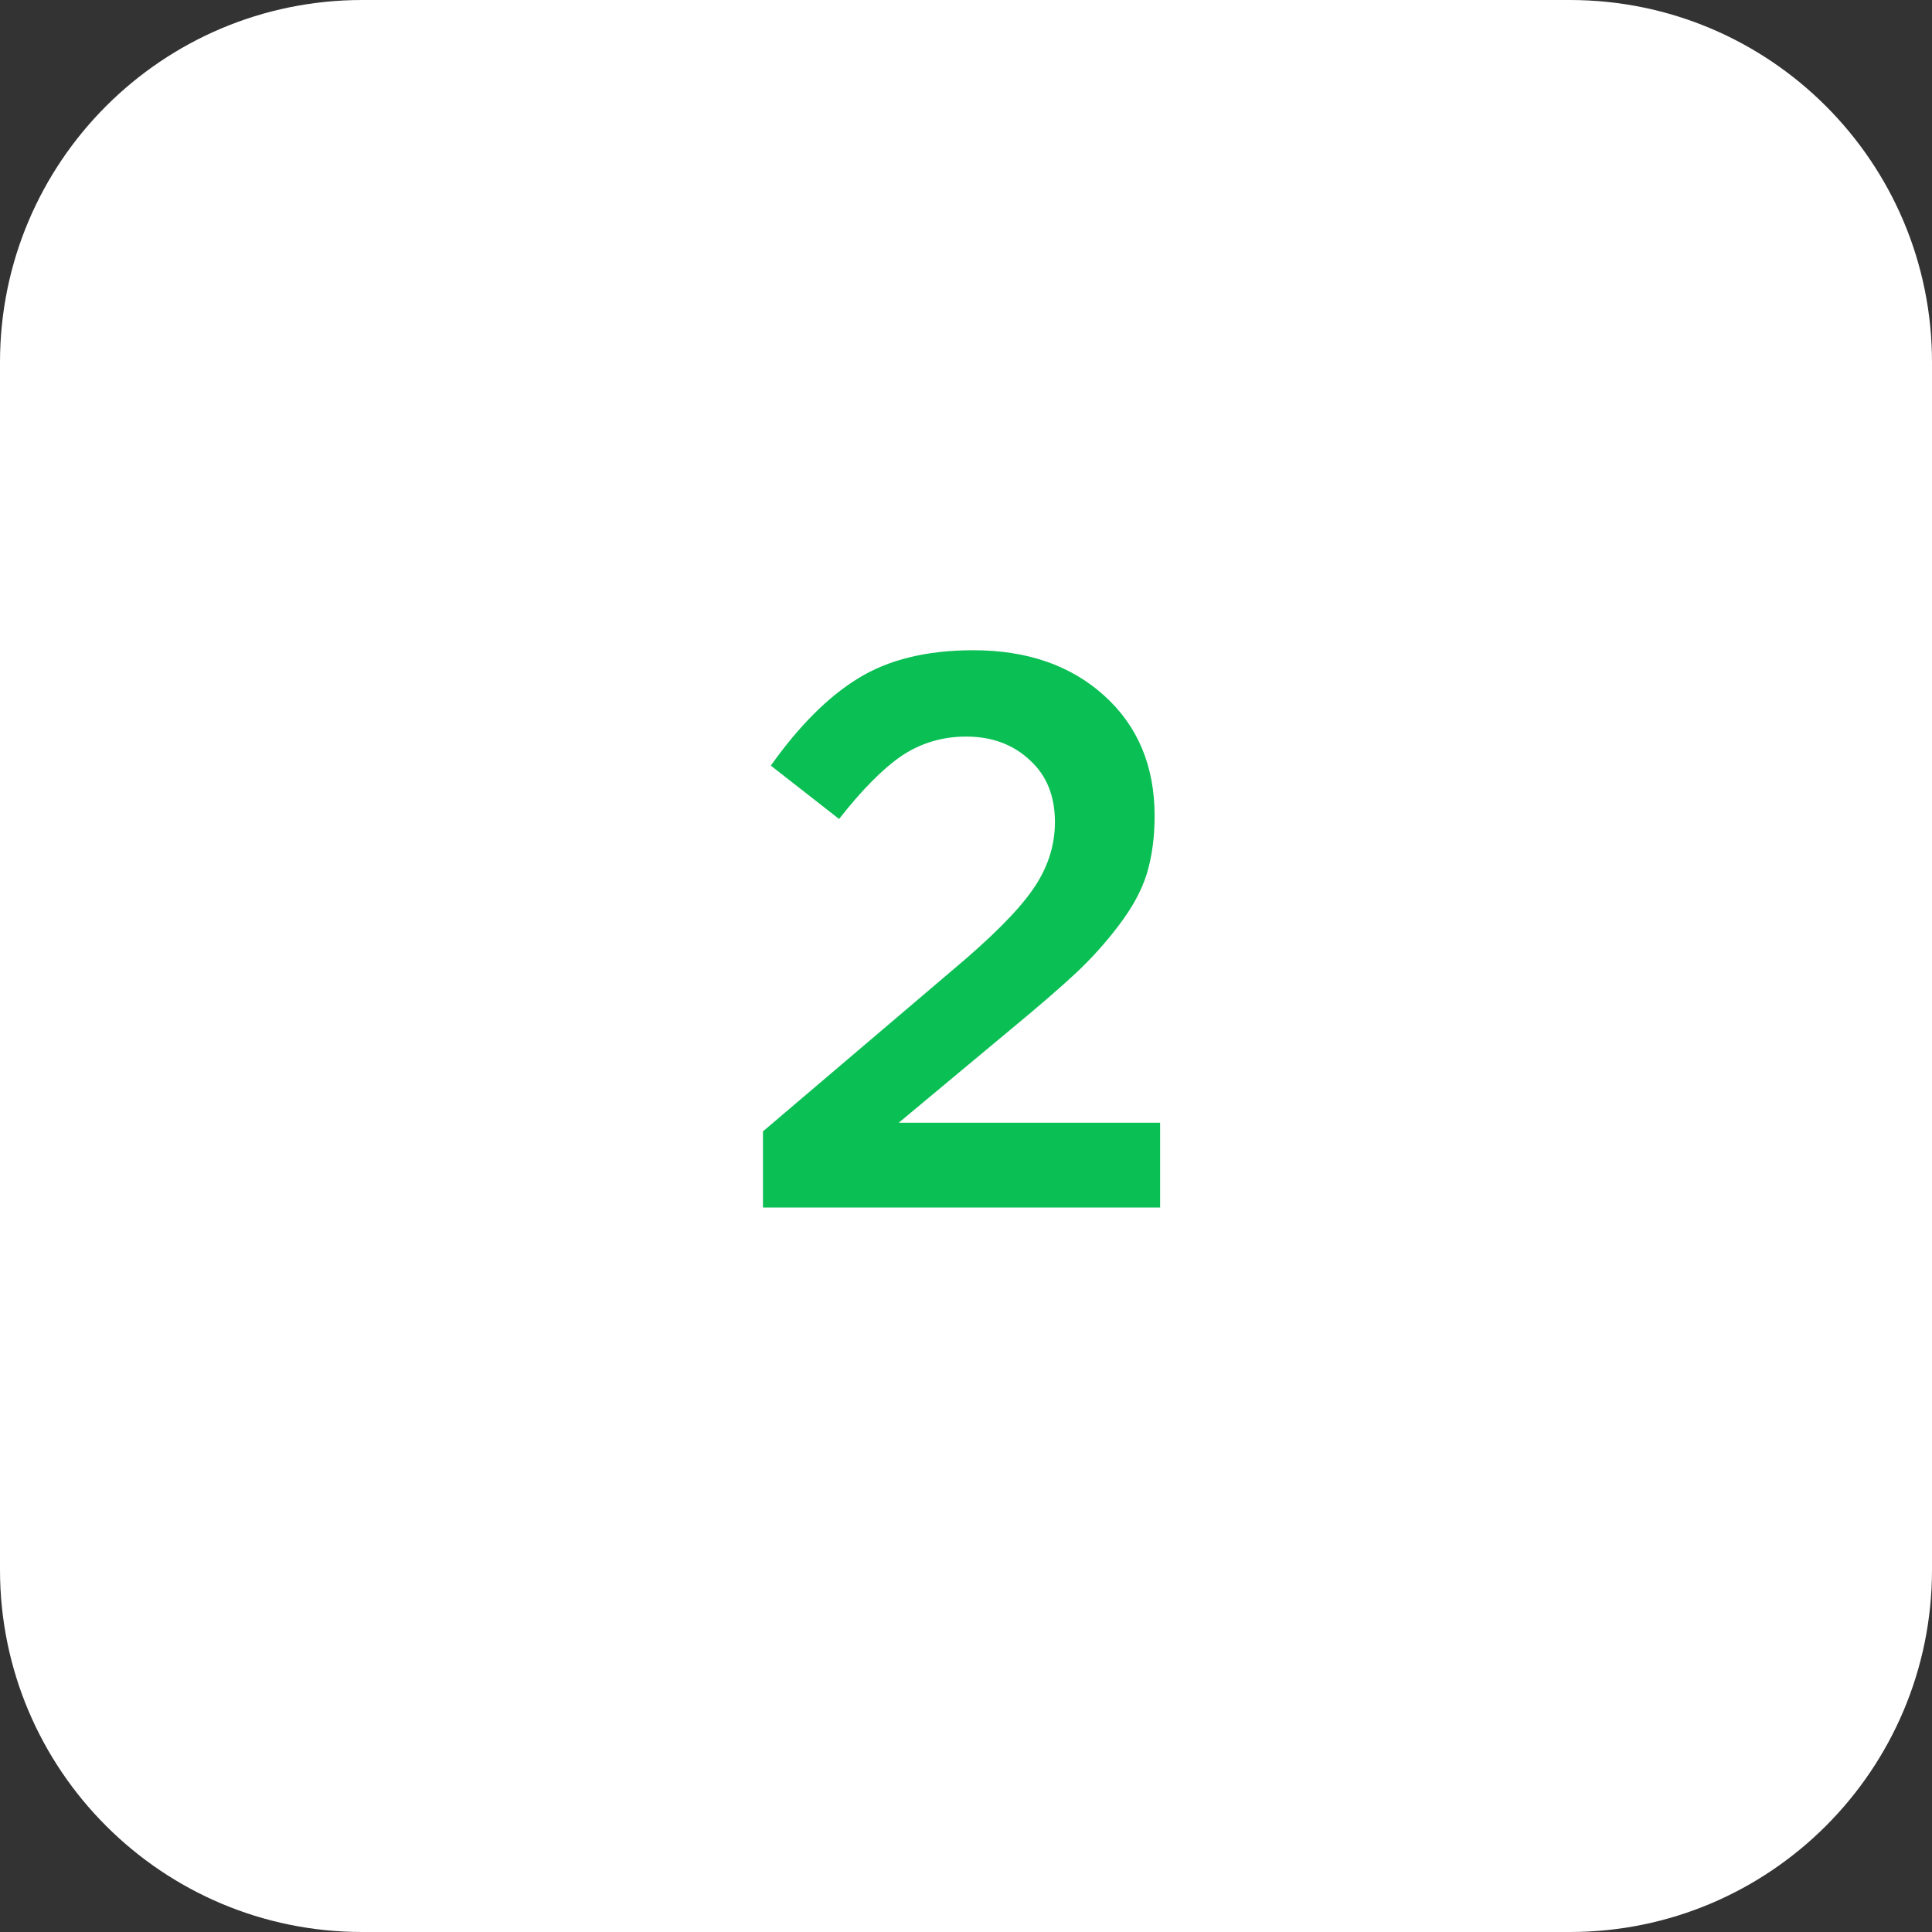 <?xml version="1.0" encoding="UTF-8"?> <svg xmlns="http://www.w3.org/2000/svg" width="64" height="64" viewBox="0 0 64 64" fill="none"><rect x="0" y="0" width="64" height="64" fill="#333333" stroke="none"/> <path d="M52 64H12C5.372 64 0 58.628 0 52V12C0 5.372 5.372 0 12 0H52C58.628 0 64 5.372 64 12V52C64 58.628 58.628 64 52 64Z" fill="white"></path> <path d="M25.274 40V37.478L31.54 32.148C32.823 31.073 33.707 30.189 34.192 29.496C34.695 28.785 34.946 28.031 34.946 27.234C34.946 26.367 34.669 25.683 34.114 25.18C33.559 24.66 32.857 24.4 32.008 24.4C31.211 24.4 30.491 24.617 29.85 25.05C29.226 25.483 28.541 26.177 27.796 27.13L25.534 25.362C26.47 24.045 27.432 23.083 28.42 22.476C29.425 21.852 30.699 21.54 32.242 21.54C34.027 21.54 35.475 22.043 36.584 23.048C37.693 24.053 38.248 25.379 38.248 27.026C38.248 27.737 38.161 28.378 37.988 28.95C37.815 29.505 37.503 30.077 37.052 30.666C36.619 31.238 36.142 31.767 35.622 32.252C35.119 32.72 34.417 33.327 33.516 34.072L29.772 37.192H38.43V40H25.274Z" fill="#0ABF54"></path> </svg> 